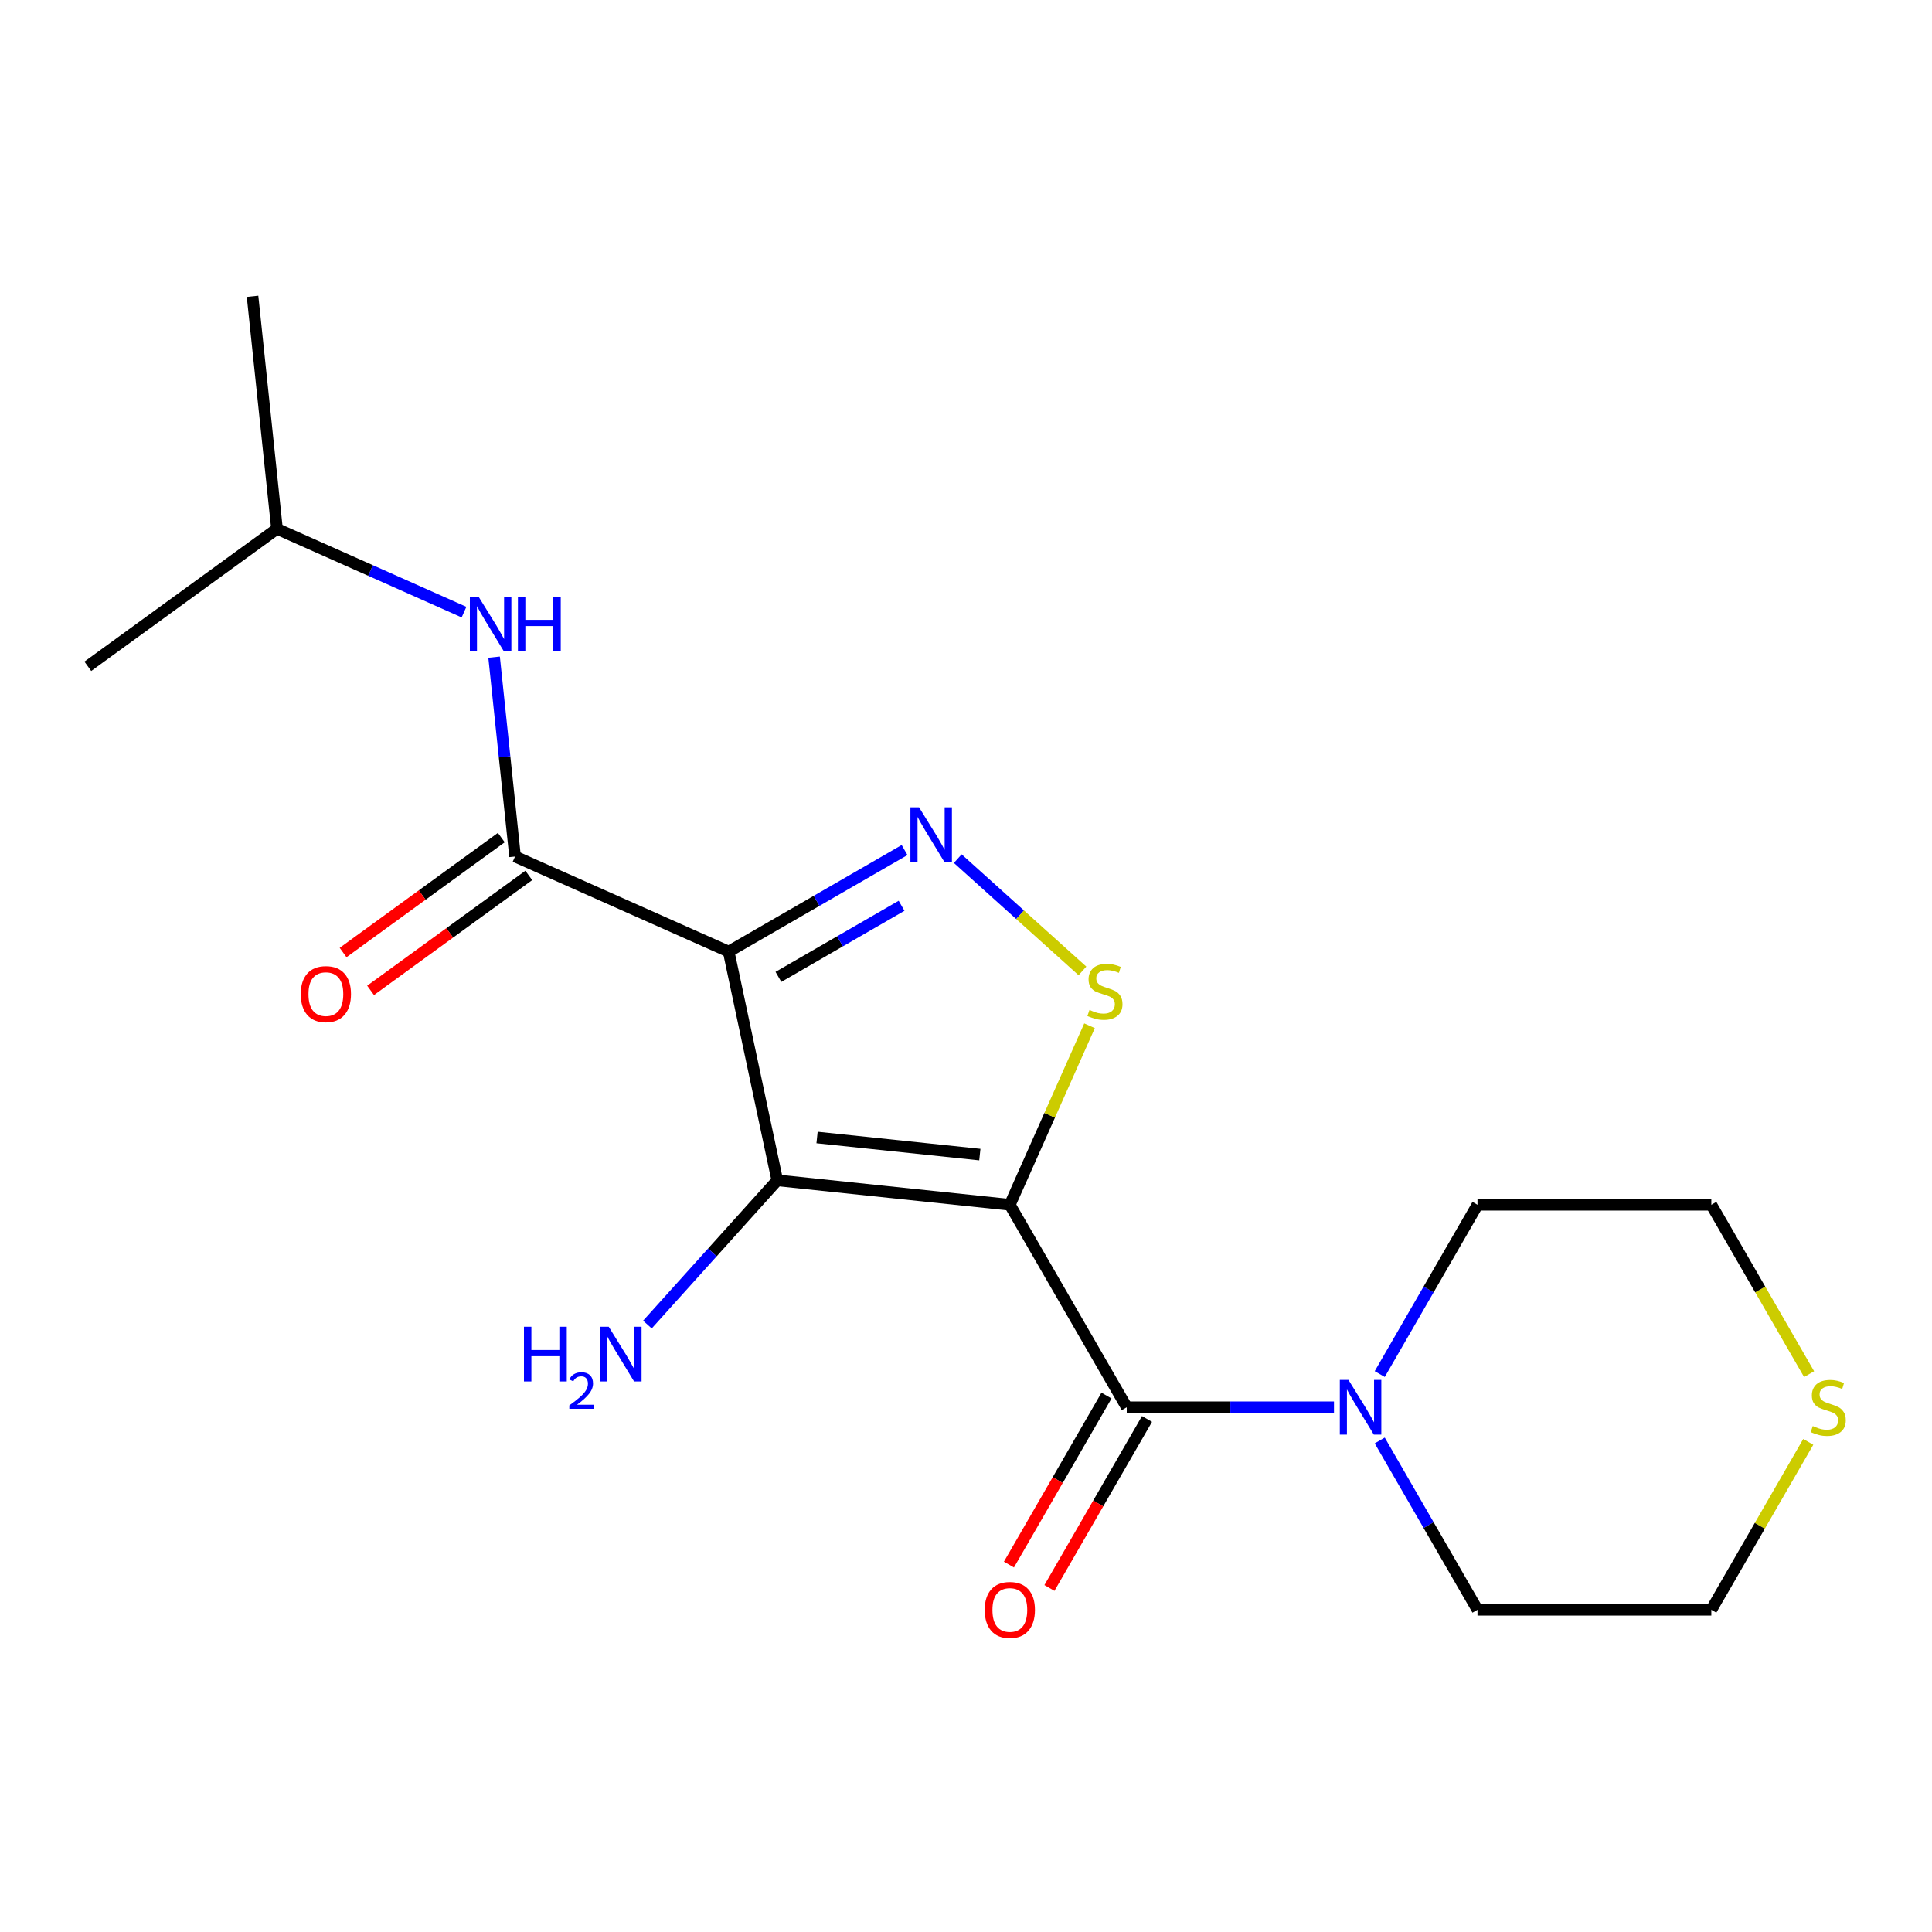 <?xml version='1.0' encoding='iso-8859-1'?>
<svg version='1.1' baseProfile='full'
              xmlns='http://www.w3.org/2000/svg'
                      xmlns:rdkit='http://www.rdkit.org/xml'
                      xmlns:xlink='http://www.w3.org/1999/xlink'
                  xml:space='preserve'
width='1000px' height='1000px' viewBox='0 0 1000 1000'>
<!-- END OF HEADER -->
<rect style='opacity:1.0;fill:#FFFFFF;stroke:none' width='1000' height='1000' x='0' y='0'> </rect>
<path class='bond-1' d='M 522.686,623.589 L 402.318,610.938' style='fill:none;fill-rule:evenodd;stroke:#000000;stroke-width:6px;stroke-linecap:butt;stroke-linejoin:miter;stroke-opacity:1' />
<path class='bond-1' d='M 507.161,597.618 L 422.904,588.762' style='fill:none;fill-rule:evenodd;stroke:#000000;stroke-width:6px;stroke-linecap:butt;stroke-linejoin:miter;stroke-opacity:1' />
<path class='bond-3' d='M 522.686,623.589 L 543.313,577.259' style='fill:none;fill-rule:evenodd;stroke:#000000;stroke-width:6px;stroke-linecap:butt;stroke-linejoin:miter;stroke-opacity:1' />
<path class='bond-3' d='M 543.313,577.259 L 563.941,530.928' style='fill:none;fill-rule:evenodd;stroke:#CCCC00;stroke-width:6px;stroke-linecap:butt;stroke-linejoin:miter;stroke-opacity:1' />
<path class='bond-4' d='M 522.686,623.589 L 583.201,728.405' style='fill:none;fill-rule:evenodd;stroke:#000000;stroke-width:6px;stroke-linecap:butt;stroke-linejoin:miter;stroke-opacity:1' />
<path class='bond-0' d='M 377.155,492.553 L 402.318,610.938' style='fill:none;fill-rule:evenodd;stroke:#000000;stroke-width:6px;stroke-linecap:butt;stroke-linejoin:miter;stroke-opacity:1' />
<path class='bond-5' d='M 377.155,492.553 L 266.588,443.325' style='fill:none;fill-rule:evenodd;stroke:#000000;stroke-width:6px;stroke-linecap:butt;stroke-linejoin:miter;stroke-opacity:1' />
<path class='bond-19' d='M 377.155,492.553 L 422.679,466.269' style='fill:none;fill-rule:evenodd;stroke:#000000;stroke-width:6px;stroke-linecap:butt;stroke-linejoin:miter;stroke-opacity:1' />
<path class='bond-19' d='M 422.679,466.269 L 468.204,439.985' style='fill:none;fill-rule:evenodd;stroke:#0000FF;stroke-width:6px;stroke-linecap:butt;stroke-linejoin:miter;stroke-opacity:1' />
<path class='bond-19' d='M 402.915,505.631 L 434.782,487.232' style='fill:none;fill-rule:evenodd;stroke:#000000;stroke-width:6px;stroke-linecap:butt;stroke-linejoin:miter;stroke-opacity:1' />
<path class='bond-19' d='M 434.782,487.232 L 466.65,468.833' style='fill:none;fill-rule:evenodd;stroke:#0000FF;stroke-width:6px;stroke-linecap:butt;stroke-linejoin:miter;stroke-opacity:1' />
<path class='bond-10' d='M 402.318,610.938 L 368.709,648.265' style='fill:none;fill-rule:evenodd;stroke:#000000;stroke-width:6px;stroke-linecap:butt;stroke-linejoin:miter;stroke-opacity:1' />
<path class='bond-10' d='M 368.709,648.265 L 335.099,685.593' style='fill:none;fill-rule:evenodd;stroke:#0000FF;stroke-width:6px;stroke-linecap:butt;stroke-linejoin:miter;stroke-opacity:1' />
<path class='bond-2' d='M 495.736,444.432 L 528.003,473.486' style='fill:none;fill-rule:evenodd;stroke:#0000FF;stroke-width:6px;stroke-linecap:butt;stroke-linejoin:miter;stroke-opacity:1' />
<path class='bond-2' d='M 528.003,473.486 L 560.27,502.539' style='fill:none;fill-rule:evenodd;stroke:#CCCC00;stroke-width:6px;stroke-linecap:butt;stroke-linejoin:miter;stroke-opacity:1' />
<path class='bond-6' d='M 583.201,728.405 L 636.833,728.405' style='fill:none;fill-rule:evenodd;stroke:#000000;stroke-width:6px;stroke-linecap:butt;stroke-linejoin:miter;stroke-opacity:1' />
<path class='bond-6' d='M 636.833,728.405 L 690.465,728.405' style='fill:none;fill-rule:evenodd;stroke:#0000FF;stroke-width:6px;stroke-linecap:butt;stroke-linejoin:miter;stroke-opacity:1' />
<path class='bond-8' d='M 572.719,722.353 L 547.469,766.088' style='fill:none;fill-rule:evenodd;stroke:#000000;stroke-width:6px;stroke-linecap:butt;stroke-linejoin:miter;stroke-opacity:1' />
<path class='bond-8' d='M 547.469,766.088 L 522.219,809.823' style='fill:none;fill-rule:evenodd;stroke:#FF0000;stroke-width:6px;stroke-linecap:butt;stroke-linejoin:miter;stroke-opacity:1' />
<path class='bond-8' d='M 593.682,734.456 L 568.432,778.191' style='fill:none;fill-rule:evenodd;stroke:#000000;stroke-width:6px;stroke-linecap:butt;stroke-linejoin:miter;stroke-opacity:1' />
<path class='bond-8' d='M 568.432,778.191 L 543.182,821.926' style='fill:none;fill-rule:evenodd;stroke:#FF0000;stroke-width:6px;stroke-linecap:butt;stroke-linejoin:miter;stroke-opacity:1' />
<path class='bond-7' d='M 266.588,443.325 L 261.166,391.734' style='fill:none;fill-rule:evenodd;stroke:#000000;stroke-width:6px;stroke-linecap:butt;stroke-linejoin:miter;stroke-opacity:1' />
<path class='bond-7' d='M 261.166,391.734 L 255.743,340.144' style='fill:none;fill-rule:evenodd;stroke:#0000FF;stroke-width:6px;stroke-linecap:butt;stroke-linejoin:miter;stroke-opacity:1' />
<path class='bond-9' d='M 259.474,433.534 L 218.529,463.282' style='fill:none;fill-rule:evenodd;stroke:#000000;stroke-width:6px;stroke-linecap:butt;stroke-linejoin:miter;stroke-opacity:1' />
<path class='bond-9' d='M 218.529,463.282 L 177.584,493.03' style='fill:none;fill-rule:evenodd;stroke:#FF0000;stroke-width:6px;stroke-linecap:butt;stroke-linejoin:miter;stroke-opacity:1' />
<path class='bond-9' d='M 273.702,453.117 L 232.757,482.865' style='fill:none;fill-rule:evenodd;stroke:#000000;stroke-width:6px;stroke-linecap:butt;stroke-linejoin:miter;stroke-opacity:1' />
<path class='bond-9' d='M 232.757,482.865 L 191.812,512.613' style='fill:none;fill-rule:evenodd;stroke:#FF0000;stroke-width:6px;stroke-linecap:butt;stroke-linejoin:miter;stroke-opacity:1' />
<path class='bond-12' d='M 714.153,711.219 L 739.45,667.404' style='fill:none;fill-rule:evenodd;stroke:#0000FF;stroke-width:6px;stroke-linecap:butt;stroke-linejoin:miter;stroke-opacity:1' />
<path class='bond-12' d='M 739.45,667.404 L 764.746,623.589' style='fill:none;fill-rule:evenodd;stroke:#000000;stroke-width:6px;stroke-linecap:butt;stroke-linejoin:miter;stroke-opacity:1' />
<path class='bond-13' d='M 714.153,745.59 L 739.45,789.405' style='fill:none;fill-rule:evenodd;stroke:#0000FF;stroke-width:6px;stroke-linecap:butt;stroke-linejoin:miter;stroke-opacity:1' />
<path class='bond-13' d='M 739.45,789.405 L 764.746,833.22' style='fill:none;fill-rule:evenodd;stroke:#000000;stroke-width:6px;stroke-linecap:butt;stroke-linejoin:miter;stroke-opacity:1' />
<path class='bond-14' d='M 240.171,316.829 L 191.771,295.28' style='fill:none;fill-rule:evenodd;stroke:#0000FF;stroke-width:6px;stroke-linecap:butt;stroke-linejoin:miter;stroke-opacity:1' />
<path class='bond-14' d='M 191.771,295.28 L 143.37,273.73' style='fill:none;fill-rule:evenodd;stroke:#000000;stroke-width:6px;stroke-linecap:butt;stroke-linejoin:miter;stroke-opacity:1' />
<path class='bond-11' d='M 935.954,746.31 L 910.865,789.765' style='fill:none;fill-rule:evenodd;stroke:#CCCC00;stroke-width:6px;stroke-linecap:butt;stroke-linejoin:miter;stroke-opacity:1' />
<path class='bond-11' d='M 910.865,789.765 L 885.776,833.22' style='fill:none;fill-rule:evenodd;stroke:#000000;stroke-width:6px;stroke-linecap:butt;stroke-linejoin:miter;stroke-opacity:1' />
<path class='bond-20' d='M 936.392,711.259 L 911.084,667.424' style='fill:none;fill-rule:evenodd;stroke:#CCCC00;stroke-width:6px;stroke-linecap:butt;stroke-linejoin:miter;stroke-opacity:1' />
<path class='bond-20' d='M 911.084,667.424 L 885.776,623.589' style='fill:none;fill-rule:evenodd;stroke:#000000;stroke-width:6px;stroke-linecap:butt;stroke-linejoin:miter;stroke-opacity:1' />
<path class='bond-15' d='M 764.746,623.589 L 885.776,623.589' style='fill:none;fill-rule:evenodd;stroke:#000000;stroke-width:6px;stroke-linecap:butt;stroke-linejoin:miter;stroke-opacity:1' />
<path class='bond-16' d='M 764.746,833.22 L 885.776,833.22' style='fill:none;fill-rule:evenodd;stroke:#000000;stroke-width:6px;stroke-linecap:butt;stroke-linejoin:miter;stroke-opacity:1' />
<path class='bond-17' d='M 143.37,273.73 L 130.719,153.363' style='fill:none;fill-rule:evenodd;stroke:#000000;stroke-width:6px;stroke-linecap:butt;stroke-linejoin:miter;stroke-opacity:1' />
<path class='bond-18' d='M 143.37,273.73 L 45.455,344.87' style='fill:none;fill-rule:evenodd;stroke:#000000;stroke-width:6px;stroke-linecap:butt;stroke-linejoin:miter;stroke-opacity:1' />
<path  class='atom-3' d='M 475.71 417.877
L 484.99 432.877
Q 485.91 434.357, 487.39 437.037
Q 488.87 439.717, 488.95 439.877
L 488.95 417.877
L 492.71 417.877
L 492.71 446.197
L 488.83 446.197
L 478.87 429.797
Q 477.71 427.877, 476.47 425.677
Q 475.27 423.477, 474.91 422.797
L 474.91 446.197
L 471.23 446.197
L 471.23 417.877
L 475.71 417.877
' fill='#0000FF'/>
<path  class='atom-4' d='M 563.913 522.743
Q 564.233 522.863, 565.553 523.423
Q 566.873 523.983, 568.313 524.343
Q 569.793 524.663, 571.233 524.663
Q 573.913 524.663, 575.473 523.383
Q 577.033 522.063, 577.033 519.783
Q 577.033 518.223, 576.233 517.263
Q 575.473 516.303, 574.273 515.783
Q 573.073 515.263, 571.073 514.663
Q 568.553 513.903, 567.033 513.183
Q 565.553 512.463, 564.473 510.943
Q 563.433 509.423, 563.433 506.863
Q 563.433 503.303, 565.833 501.103
Q 568.273 498.903, 573.073 498.903
Q 576.353 498.903, 580.073 500.463
L 579.153 503.543
Q 575.753 502.143, 573.193 502.143
Q 570.433 502.143, 568.913 503.303
Q 567.393 504.423, 567.433 506.383
Q 567.433 507.903, 568.193 508.823
Q 568.993 509.743, 570.113 510.263
Q 571.273 510.783, 573.193 511.383
Q 575.753 512.183, 577.273 512.983
Q 578.793 513.783, 579.873 515.423
Q 580.993 517.023, 580.993 519.783
Q 580.993 523.703, 578.353 525.823
Q 575.753 527.903, 571.393 527.903
Q 568.873 527.903, 566.953 527.343
Q 565.073 526.823, 562.833 525.903
L 563.913 522.743
' fill='#CCCC00'/>
<path  class='atom-7' d='M 697.971 714.245
L 707.251 729.245
Q 708.171 730.725, 709.651 733.405
Q 711.131 736.085, 711.211 736.245
L 711.211 714.245
L 714.971 714.245
L 714.971 742.565
L 711.091 742.565
L 701.131 726.165
Q 699.971 724.245, 698.731 722.045
Q 697.531 719.845, 697.171 719.165
L 697.171 742.565
L 693.491 742.565
L 693.491 714.245
L 697.971 714.245
' fill='#0000FF'/>
<path  class='atom-8' d='M 247.677 308.798
L 256.957 323.798
Q 257.877 325.278, 259.357 327.958
Q 260.837 330.638, 260.917 330.798
L 260.917 308.798
L 264.677 308.798
L 264.677 337.118
L 260.797 337.118
L 250.837 320.718
Q 249.677 318.798, 248.437 316.598
Q 247.237 314.398, 246.877 313.718
L 246.877 337.118
L 243.197 337.118
L 243.197 308.798
L 247.677 308.798
' fill='#0000FF'/>
<path  class='atom-8' d='M 268.077 308.798
L 271.917 308.798
L 271.917 320.838
L 286.397 320.838
L 286.397 308.798
L 290.237 308.798
L 290.237 337.118
L 286.397 337.118
L 286.397 324.038
L 271.917 324.038
L 271.917 337.118
L 268.077 337.118
L 268.077 308.798
' fill='#0000FF'/>
<path  class='atom-9' d='M 509.686 833.3
Q 509.686 826.5, 513.046 822.7
Q 516.406 818.9, 522.686 818.9
Q 528.966 818.9, 532.326 822.7
Q 535.686 826.5, 535.686 833.3
Q 535.686 840.18, 532.286 844.1
Q 528.886 847.98, 522.686 847.98
Q 516.446 847.98, 513.046 844.1
Q 509.686 840.22, 509.686 833.3
M 522.686 844.78
Q 527.006 844.78, 529.326 841.9
Q 531.686 838.98, 531.686 833.3
Q 531.686 827.74, 529.326 824.94
Q 527.006 822.1, 522.686 822.1
Q 518.366 822.1, 516.006 824.9
Q 513.686 827.7, 513.686 833.3
Q 513.686 839.02, 516.006 841.9
Q 518.366 844.78, 522.686 844.78
' fill='#FF0000'/>
<path  class='atom-10' d='M 155.672 514.545
Q 155.672 507.745, 159.032 503.945
Q 162.392 500.145, 168.672 500.145
Q 174.952 500.145, 178.312 503.945
Q 181.672 507.745, 181.672 514.545
Q 181.672 521.425, 178.272 525.345
Q 174.872 529.225, 168.672 529.225
Q 162.432 529.225, 159.032 525.345
Q 155.672 521.465, 155.672 514.545
M 168.672 526.025
Q 172.992 526.025, 175.312 523.145
Q 177.672 520.225, 177.672 514.545
Q 177.672 508.985, 175.312 506.185
Q 172.992 503.345, 168.672 503.345
Q 164.352 503.345, 161.992 506.145
Q 159.672 508.945, 159.672 514.545
Q 159.672 520.265, 161.992 523.145
Q 164.352 526.025, 168.672 526.025
' fill='#FF0000'/>
<path  class='atom-11' d='M 271.2 686.721
L 275.04 686.721
L 275.04 698.761
L 289.52 698.761
L 289.52 686.721
L 293.36 686.721
L 293.36 715.041
L 289.52 715.041
L 289.52 701.961
L 275.04 701.961
L 275.04 715.041
L 271.2 715.041
L 271.2 686.721
' fill='#0000FF'/>
<path  class='atom-11' d='M 294.733 714.048
Q 295.42 712.279, 297.056 711.302
Q 298.693 710.299, 300.964 710.299
Q 303.788 710.299, 305.372 711.83
Q 306.956 713.361, 306.956 716.08
Q 306.956 718.852, 304.897 721.44
Q 302.864 724.027, 298.64 727.089
L 307.273 727.089
L 307.273 729.201
L 294.68 729.201
L 294.68 727.432
Q 298.165 724.951, 300.224 723.103
Q 302.31 721.255, 303.313 719.592
Q 304.316 717.928, 304.316 716.212
Q 304.316 714.417, 303.419 713.414
Q 302.521 712.411, 300.964 712.411
Q 299.459 712.411, 298.456 713.018
Q 297.452 713.625, 296.74 714.972
L 294.733 714.048
' fill='#0000FF'/>
<path  class='atom-11' d='M 315.073 686.721
L 324.353 701.721
Q 325.273 703.201, 326.753 705.881
Q 328.233 708.561, 328.313 708.721
L 328.313 686.721
L 332.073 686.721
L 332.073 715.041
L 328.193 715.041
L 318.233 698.641
Q 317.073 696.721, 315.833 694.521
Q 314.633 692.321, 314.273 691.641
L 314.273 715.041
L 310.593 715.041
L 310.593 686.721
L 315.073 686.721
' fill='#0000FF'/>
<path  class='atom-12' d='M 938.292 738.125
Q 938.612 738.245, 939.932 738.805
Q 941.252 739.365, 942.692 739.725
Q 944.172 740.045, 945.612 740.045
Q 948.292 740.045, 949.852 738.765
Q 951.412 737.445, 951.412 735.165
Q 951.412 733.605, 950.612 732.645
Q 949.852 731.685, 948.652 731.165
Q 947.452 730.645, 945.452 730.045
Q 942.932 729.285, 941.412 728.565
Q 939.932 727.845, 938.852 726.325
Q 937.812 724.805, 937.812 722.245
Q 937.812 718.685, 940.212 716.485
Q 942.652 714.285, 947.452 714.285
Q 950.732 714.285, 954.452 715.845
L 953.532 718.925
Q 950.132 717.525, 947.572 717.525
Q 944.812 717.525, 943.292 718.685
Q 941.772 719.805, 941.812 721.765
Q 941.812 723.285, 942.572 724.205
Q 943.372 725.125, 944.492 725.645
Q 945.652 726.165, 947.572 726.765
Q 950.132 727.565, 951.652 728.365
Q 953.172 729.165, 954.252 730.805
Q 955.372 732.405, 955.372 735.165
Q 955.372 739.085, 952.732 741.205
Q 950.132 743.285, 945.772 743.285
Q 943.252 743.285, 941.332 742.725
Q 939.452 742.205, 937.212 741.285
L 938.292 738.125
' fill='#CCCC00'/>
</svg>
